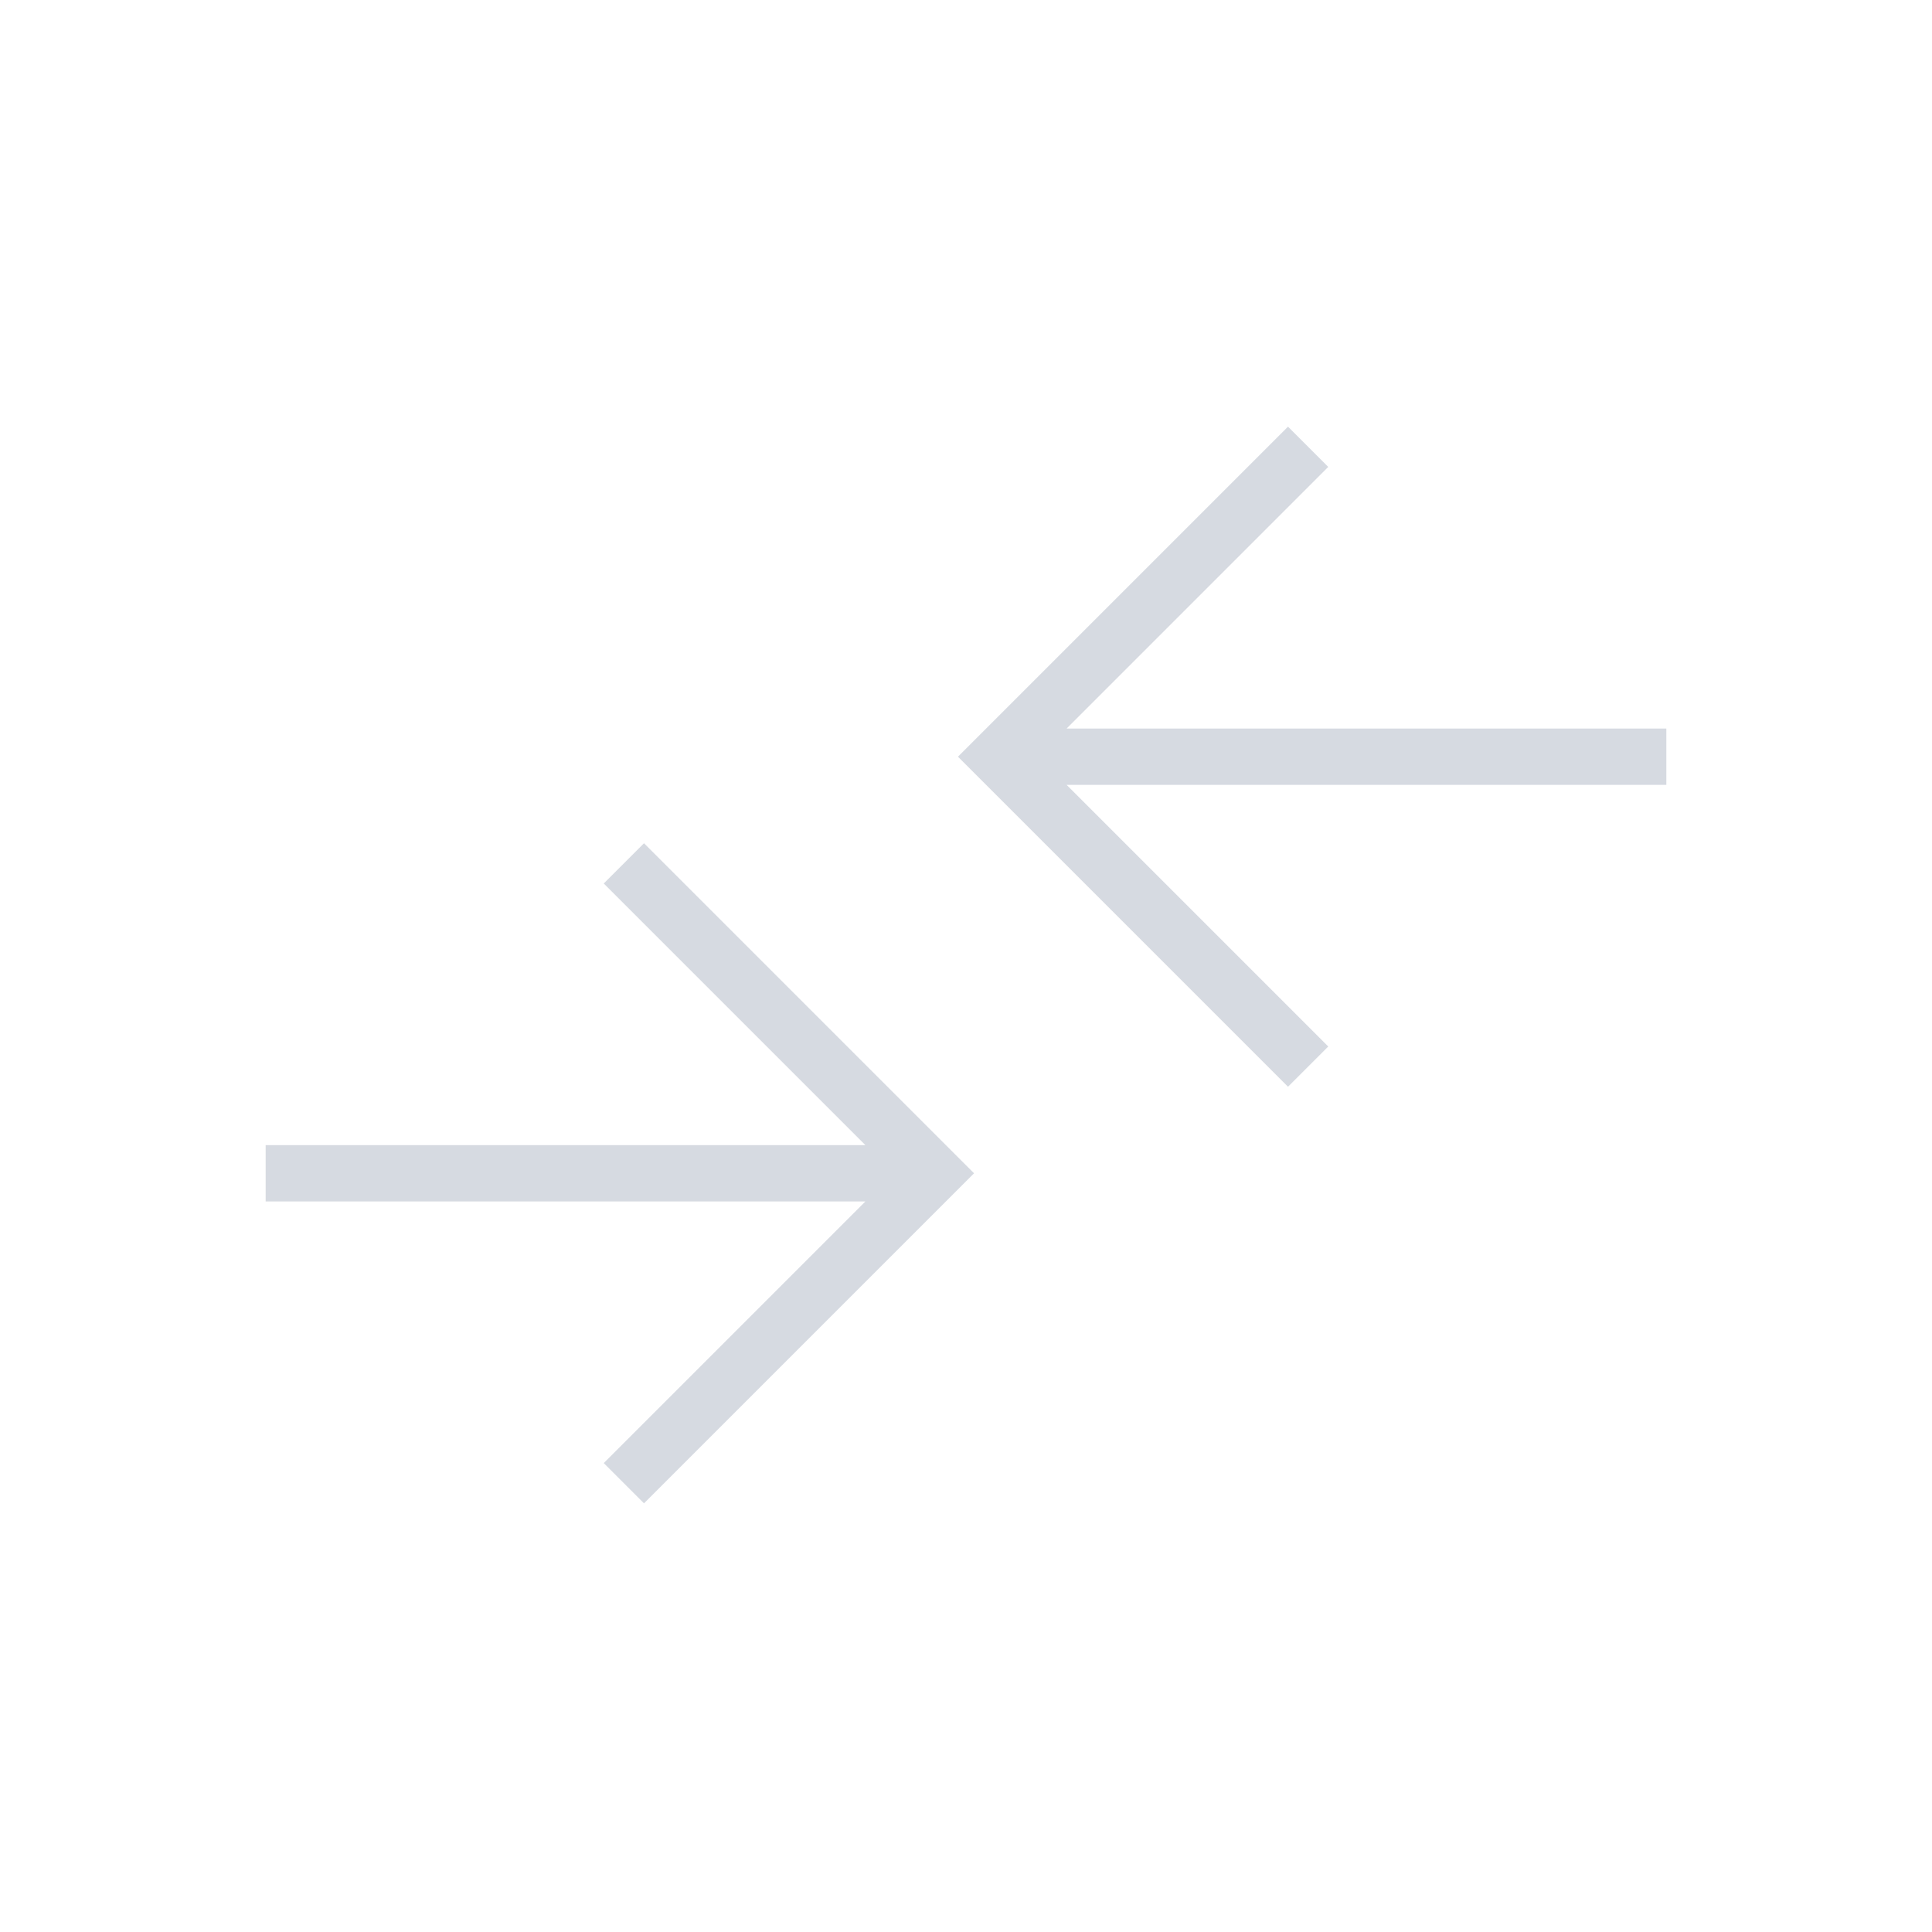 <svg xmlns="http://www.w3.org/2000/svg" height="24px" viewBox="0 -960 960 960" width="24px" fill="#D6DAE1"><path d="m320-213-20-20 130-130H132v-28h298L300-521l20-20 164 164-164 164Zm320-207L476-584l164-164 20 20-130 130h298v28H530l130 130-20 20Z"/></svg>